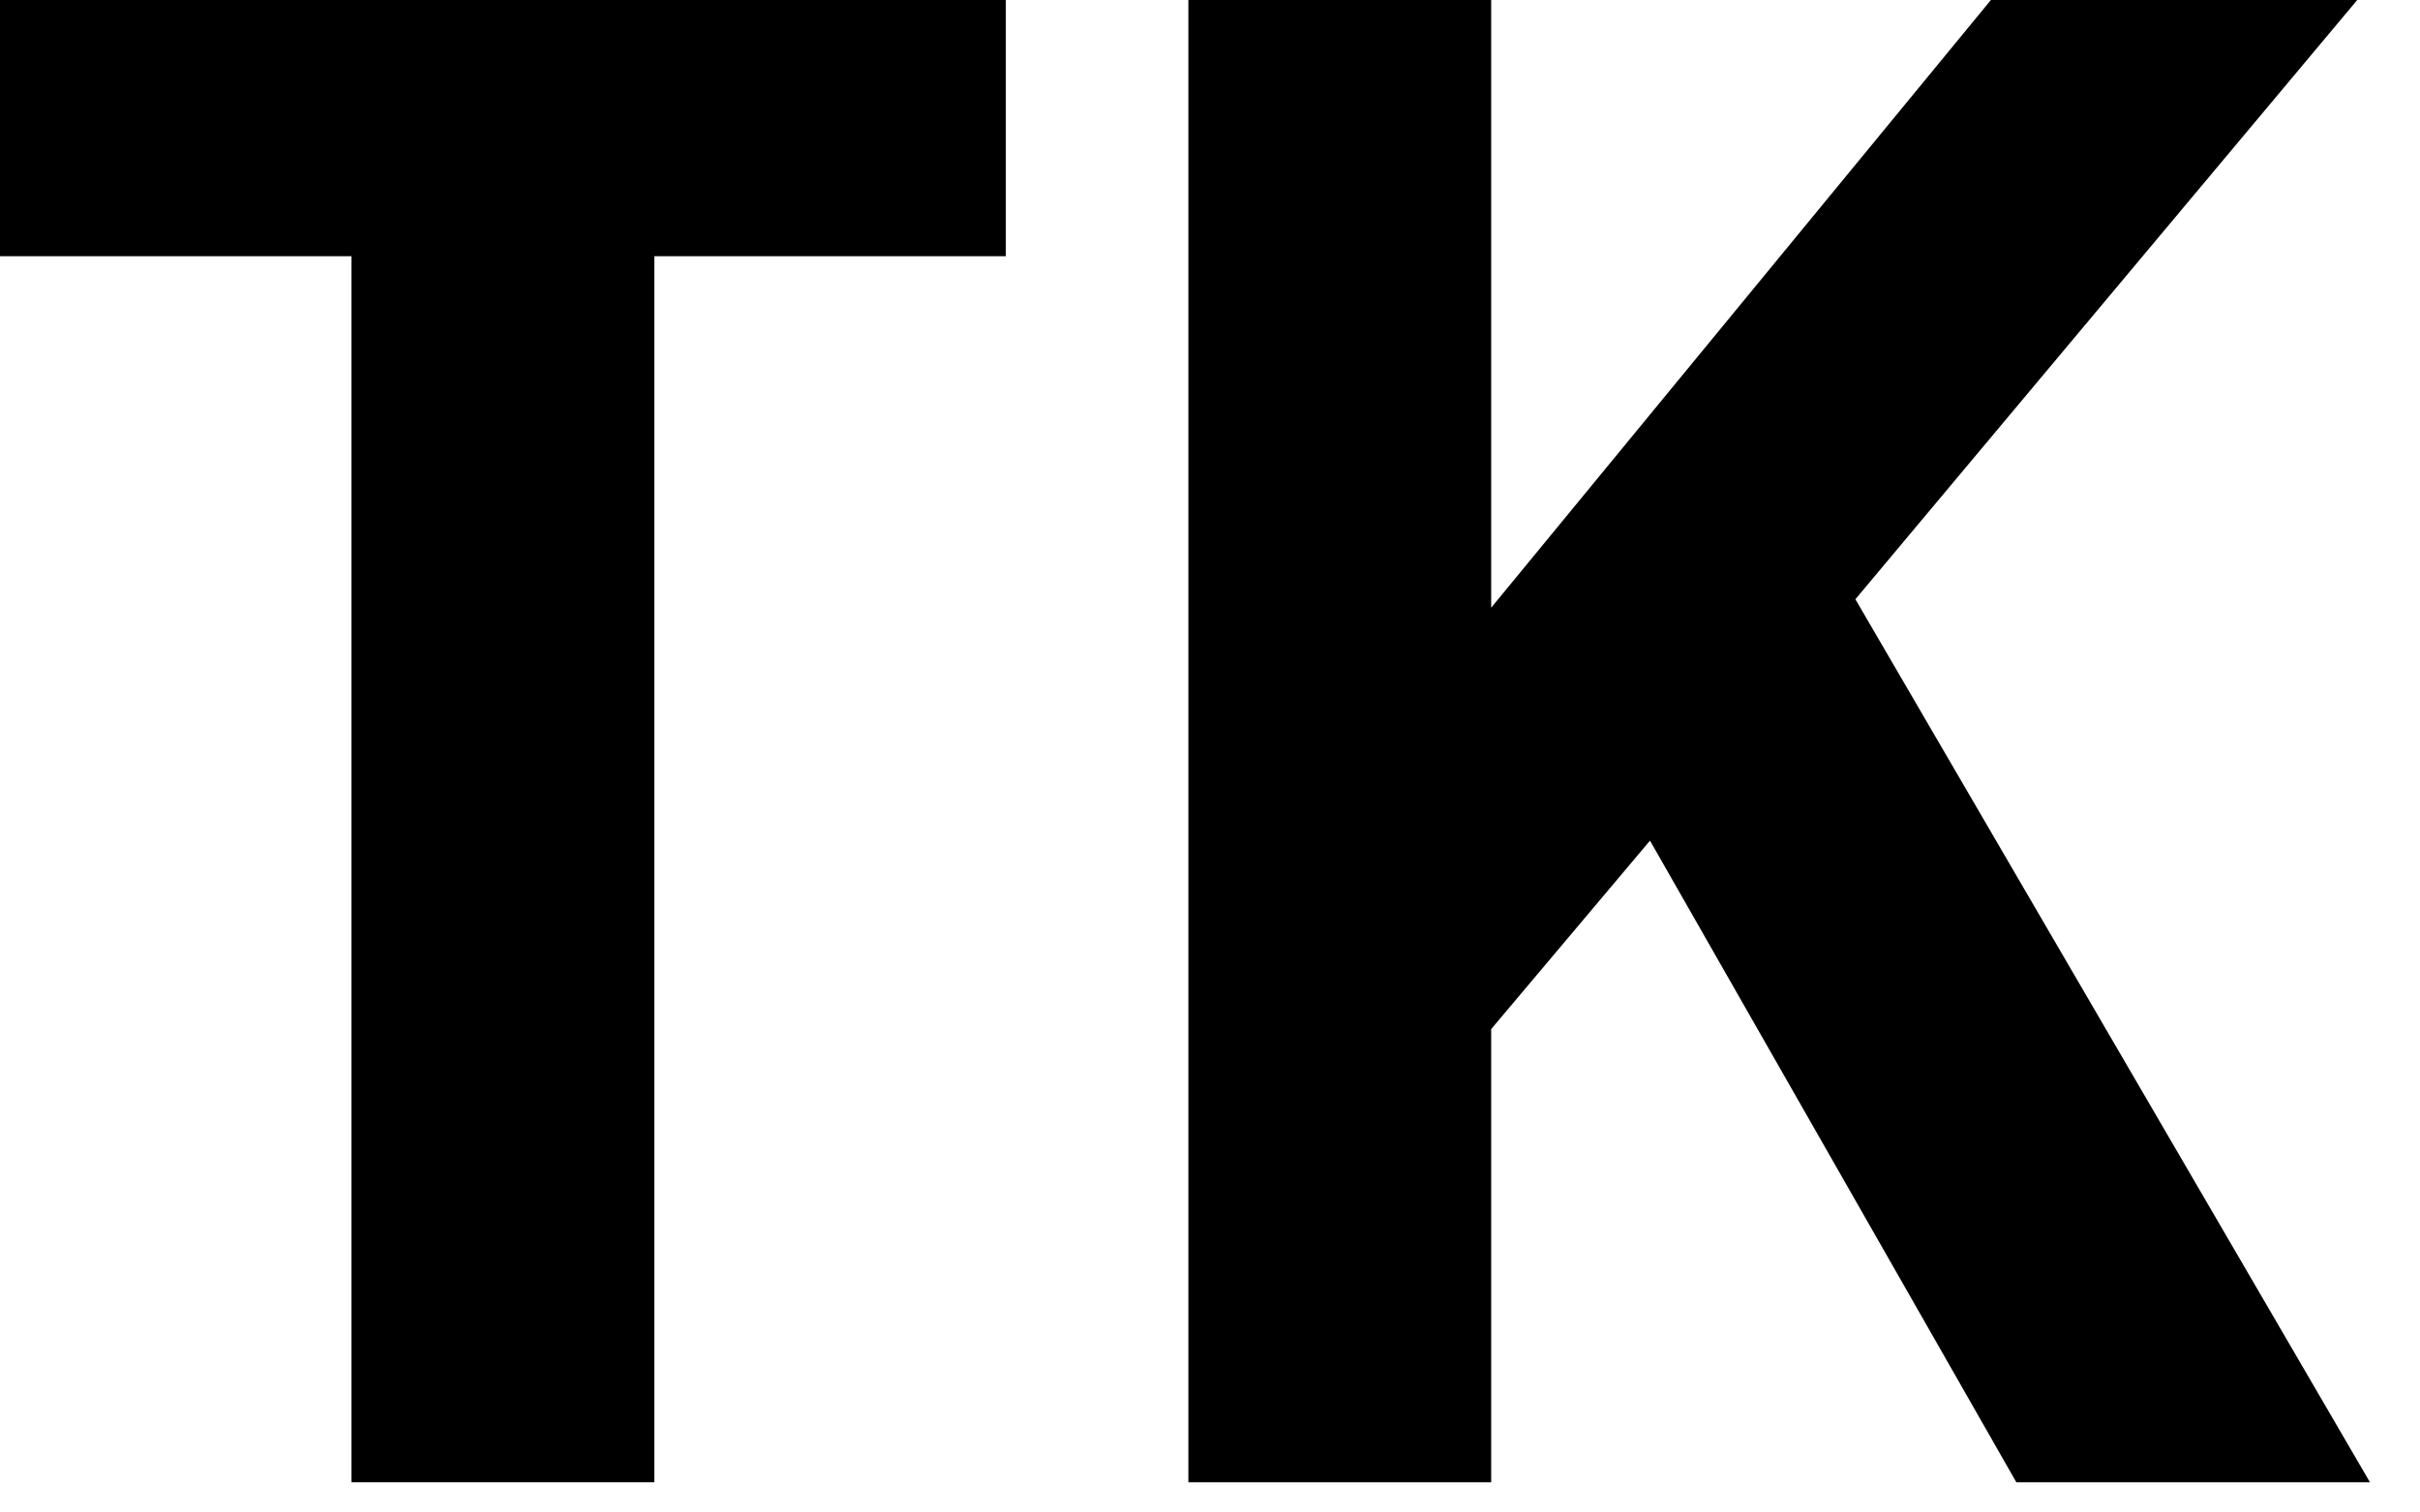 <?xml version="1.0" encoding="utf-8"?>
<svg xmlns="http://www.w3.org/2000/svg" width="32" height="20" viewBox="0 0 32 20" fill="none">
<path d="M13.3 3.388V0H0V3.388H4.648V19.6H8.652V3.388H13.3Z" fill="black"/>
<path d="M31.17 0H26.326L19.718 8.036V0H15.714V19.6H19.718V13.608L21.818 11.116L26.662 19.6H31.338L24.534 7.924L31.17 0Z" fill="black"/>
</svg>
